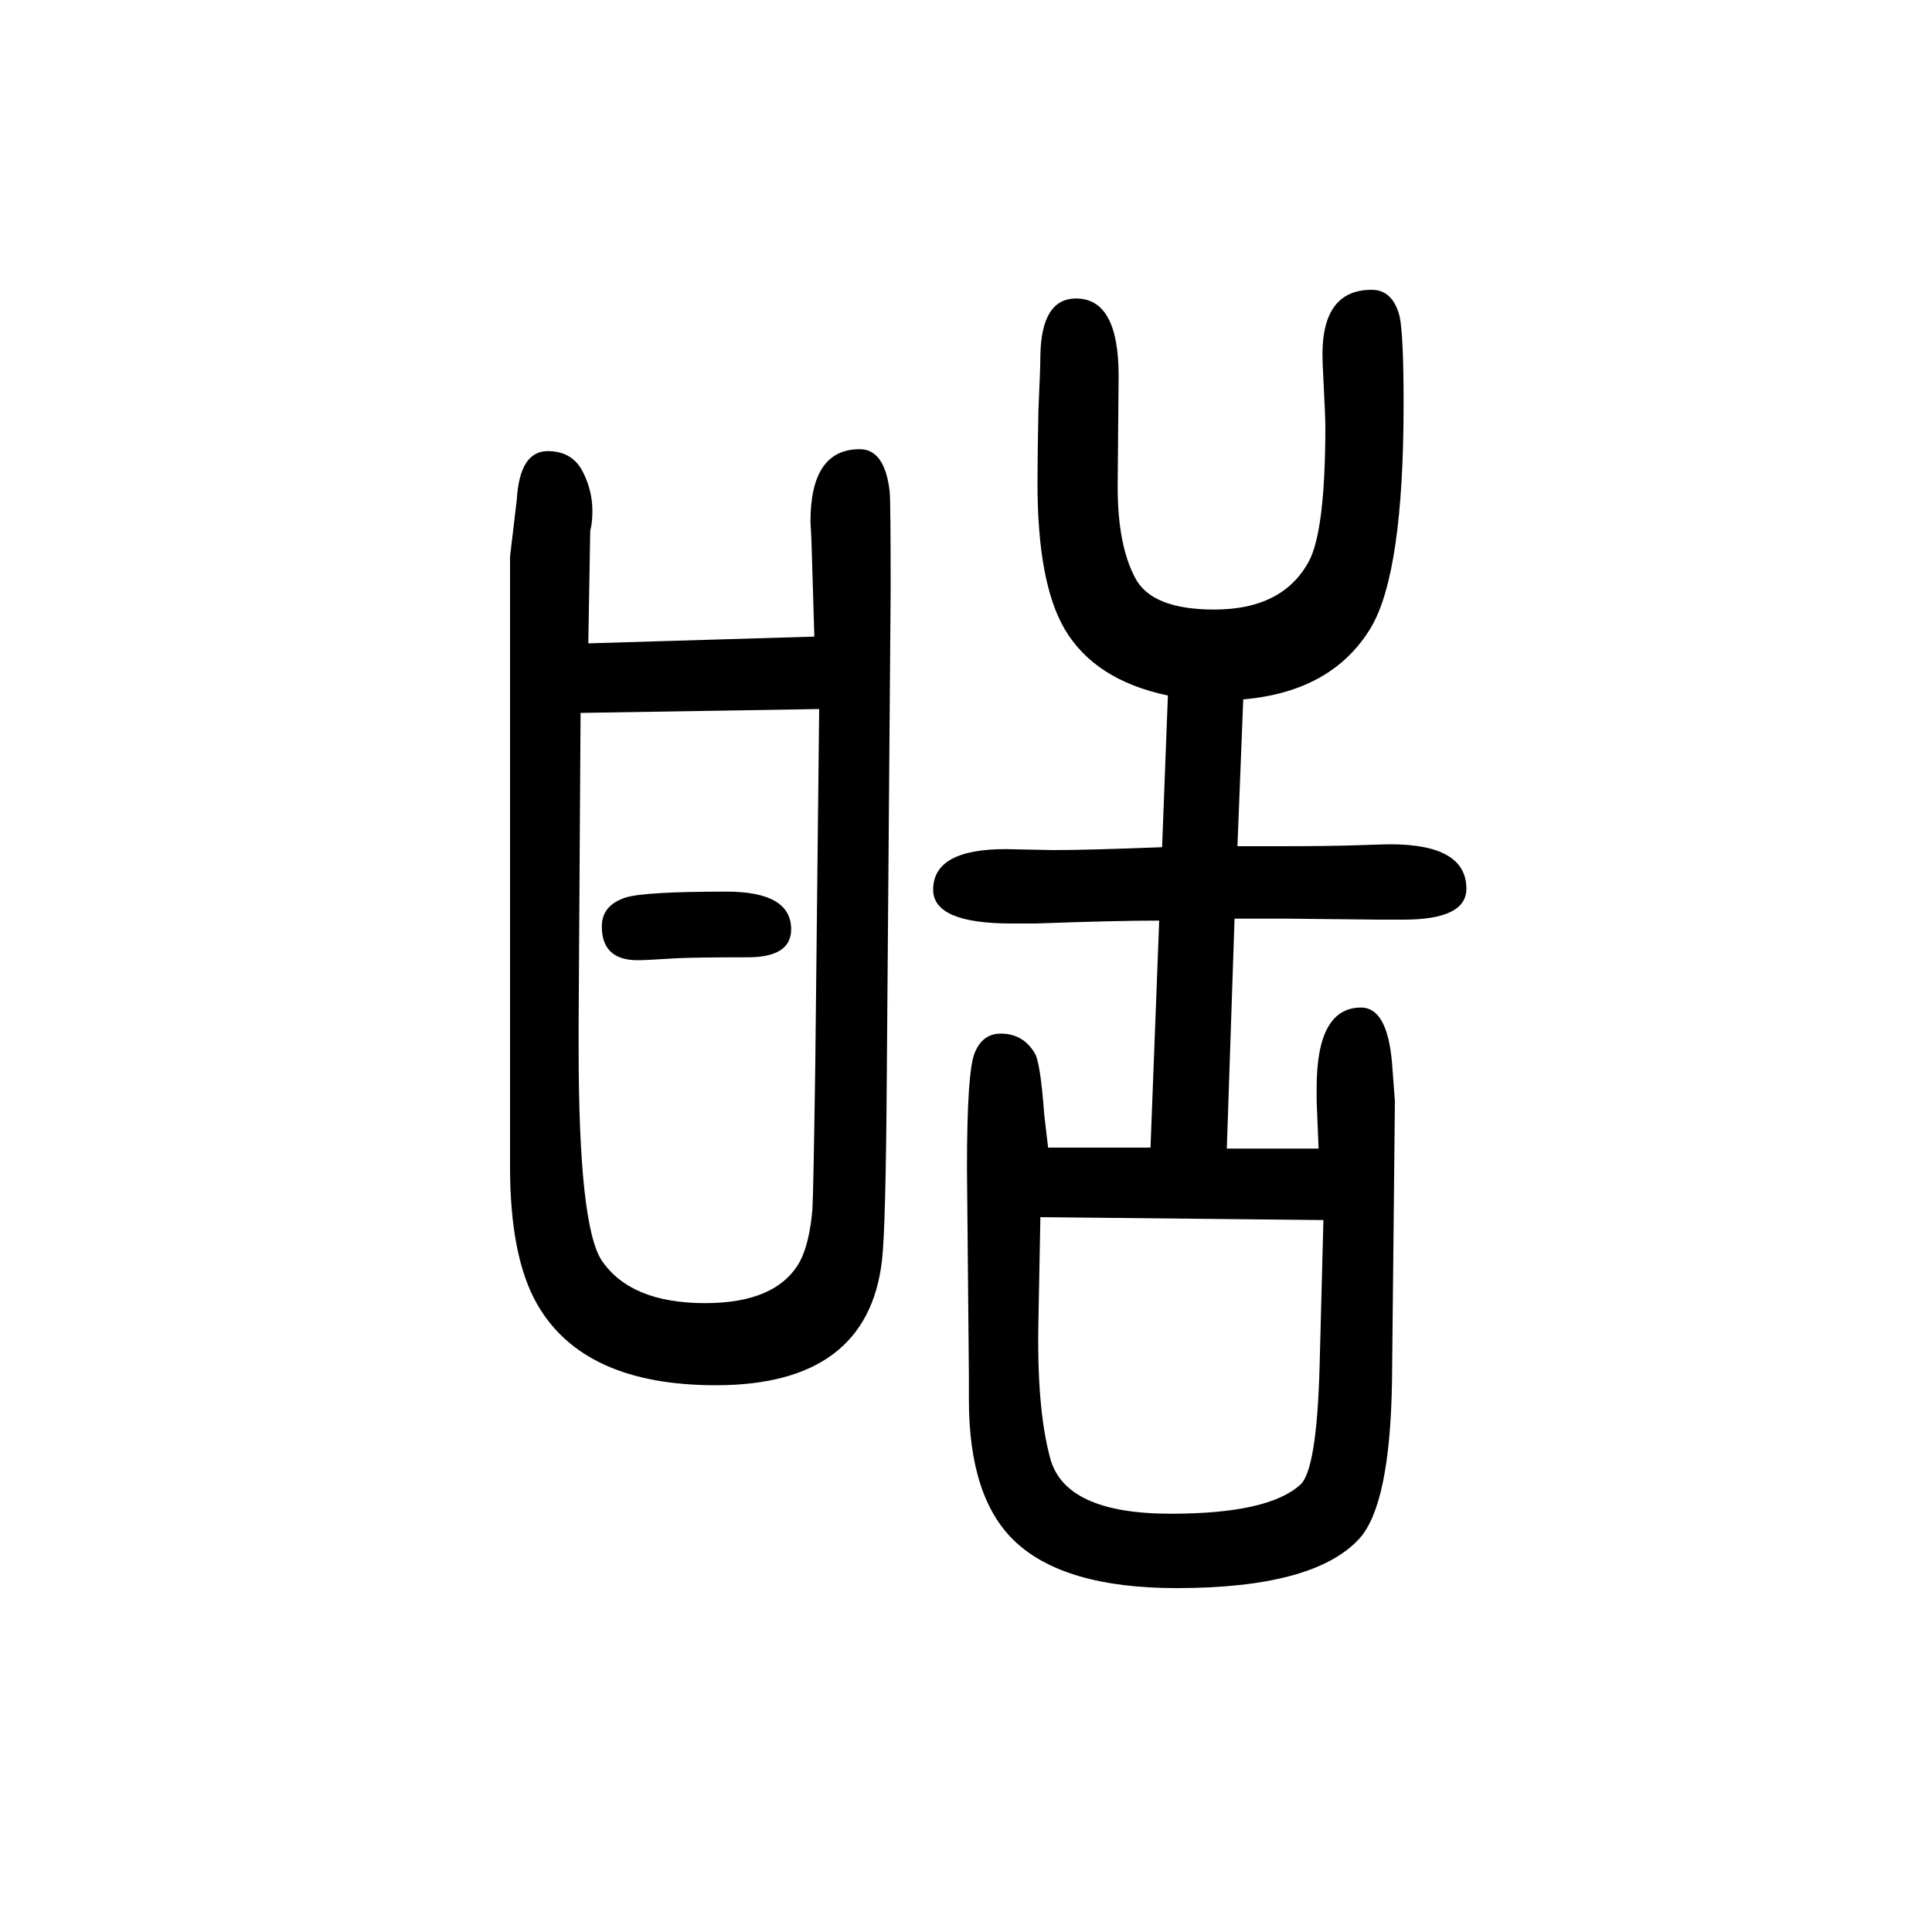 <svg xmlns="http://www.w3.org/2000/svg" xmlns:xlink="http://www.w3.org/1999/xlink" height="100" width="100" version="1.1"><path d="M1287 926l-6 -152h46q46 0 78 1q29 1 34 1q79 0 79 -46q0 -32 -65 -32h-25l-94 1h-56l-8 -238h95l-2 49v14q0 83 46 83q27 0 32 -57l3 -40l-3 -290q-2 -128 -34 -163q-47 -51 -189 -51q-117 0 -168 49q-47 45 -47 146v25l-2 214q0 101 8 120q8 20 27 20q23 0 35 -20
q6 -9 10 -64l4 -34h106l9 235q-46 0 -128 -3h-25q-81 0 -81 35q0 42 75 42l49 -1q37 0 113 3l6 157q-76 16 -107 69q-28 48 -28 151q0 28 1 76q2 44 2 56q1 59 37 59q44 0 44 -80l-1 -115q0 -60 18 -94q17 -33 82 -33q71 0 98 50q17 32 17 140q0 9 -2 48q-1 18 -1 26
q0 67 51 67q22 0 29 -28q4 -20 4 -90q0 -175 -34 -232q-40 -66 -132 -74zM1370 387l-293 3l-2 -106q-2 -91 12 -143q15 -58 125 -58q101 0 134 30q17 15 20 121zM752 727q67 0 67 -39q0 -29 -45 -29q-55 0 -74 -1q-31 -2 -40 -2q-37 0 -37 35q0 22 25 30q20 6 104 6z
M609 984l234 7l-3 100l-1 19q0 75 51 75q26 0 31 -44q1 -9 1 -103l-4 -502q-1 -157 -5 -191q-15 -129 -172 -129q-137 0 -185 84q-28 49 -28 142v92v540l7 59q3 50 32 50q24 0 35 -19q15 -27 10 -59q-1 -4 -1 -5zM848 916l-247 -4l-2 -320v-16v-11q0 -184 24 -220
q30 -44 107 -44q74 0 98 43q10 19 13 54q1 14 3 152z" style="" transform="scale(0.05 -0.05) translate(0 -1650)"/></svg>